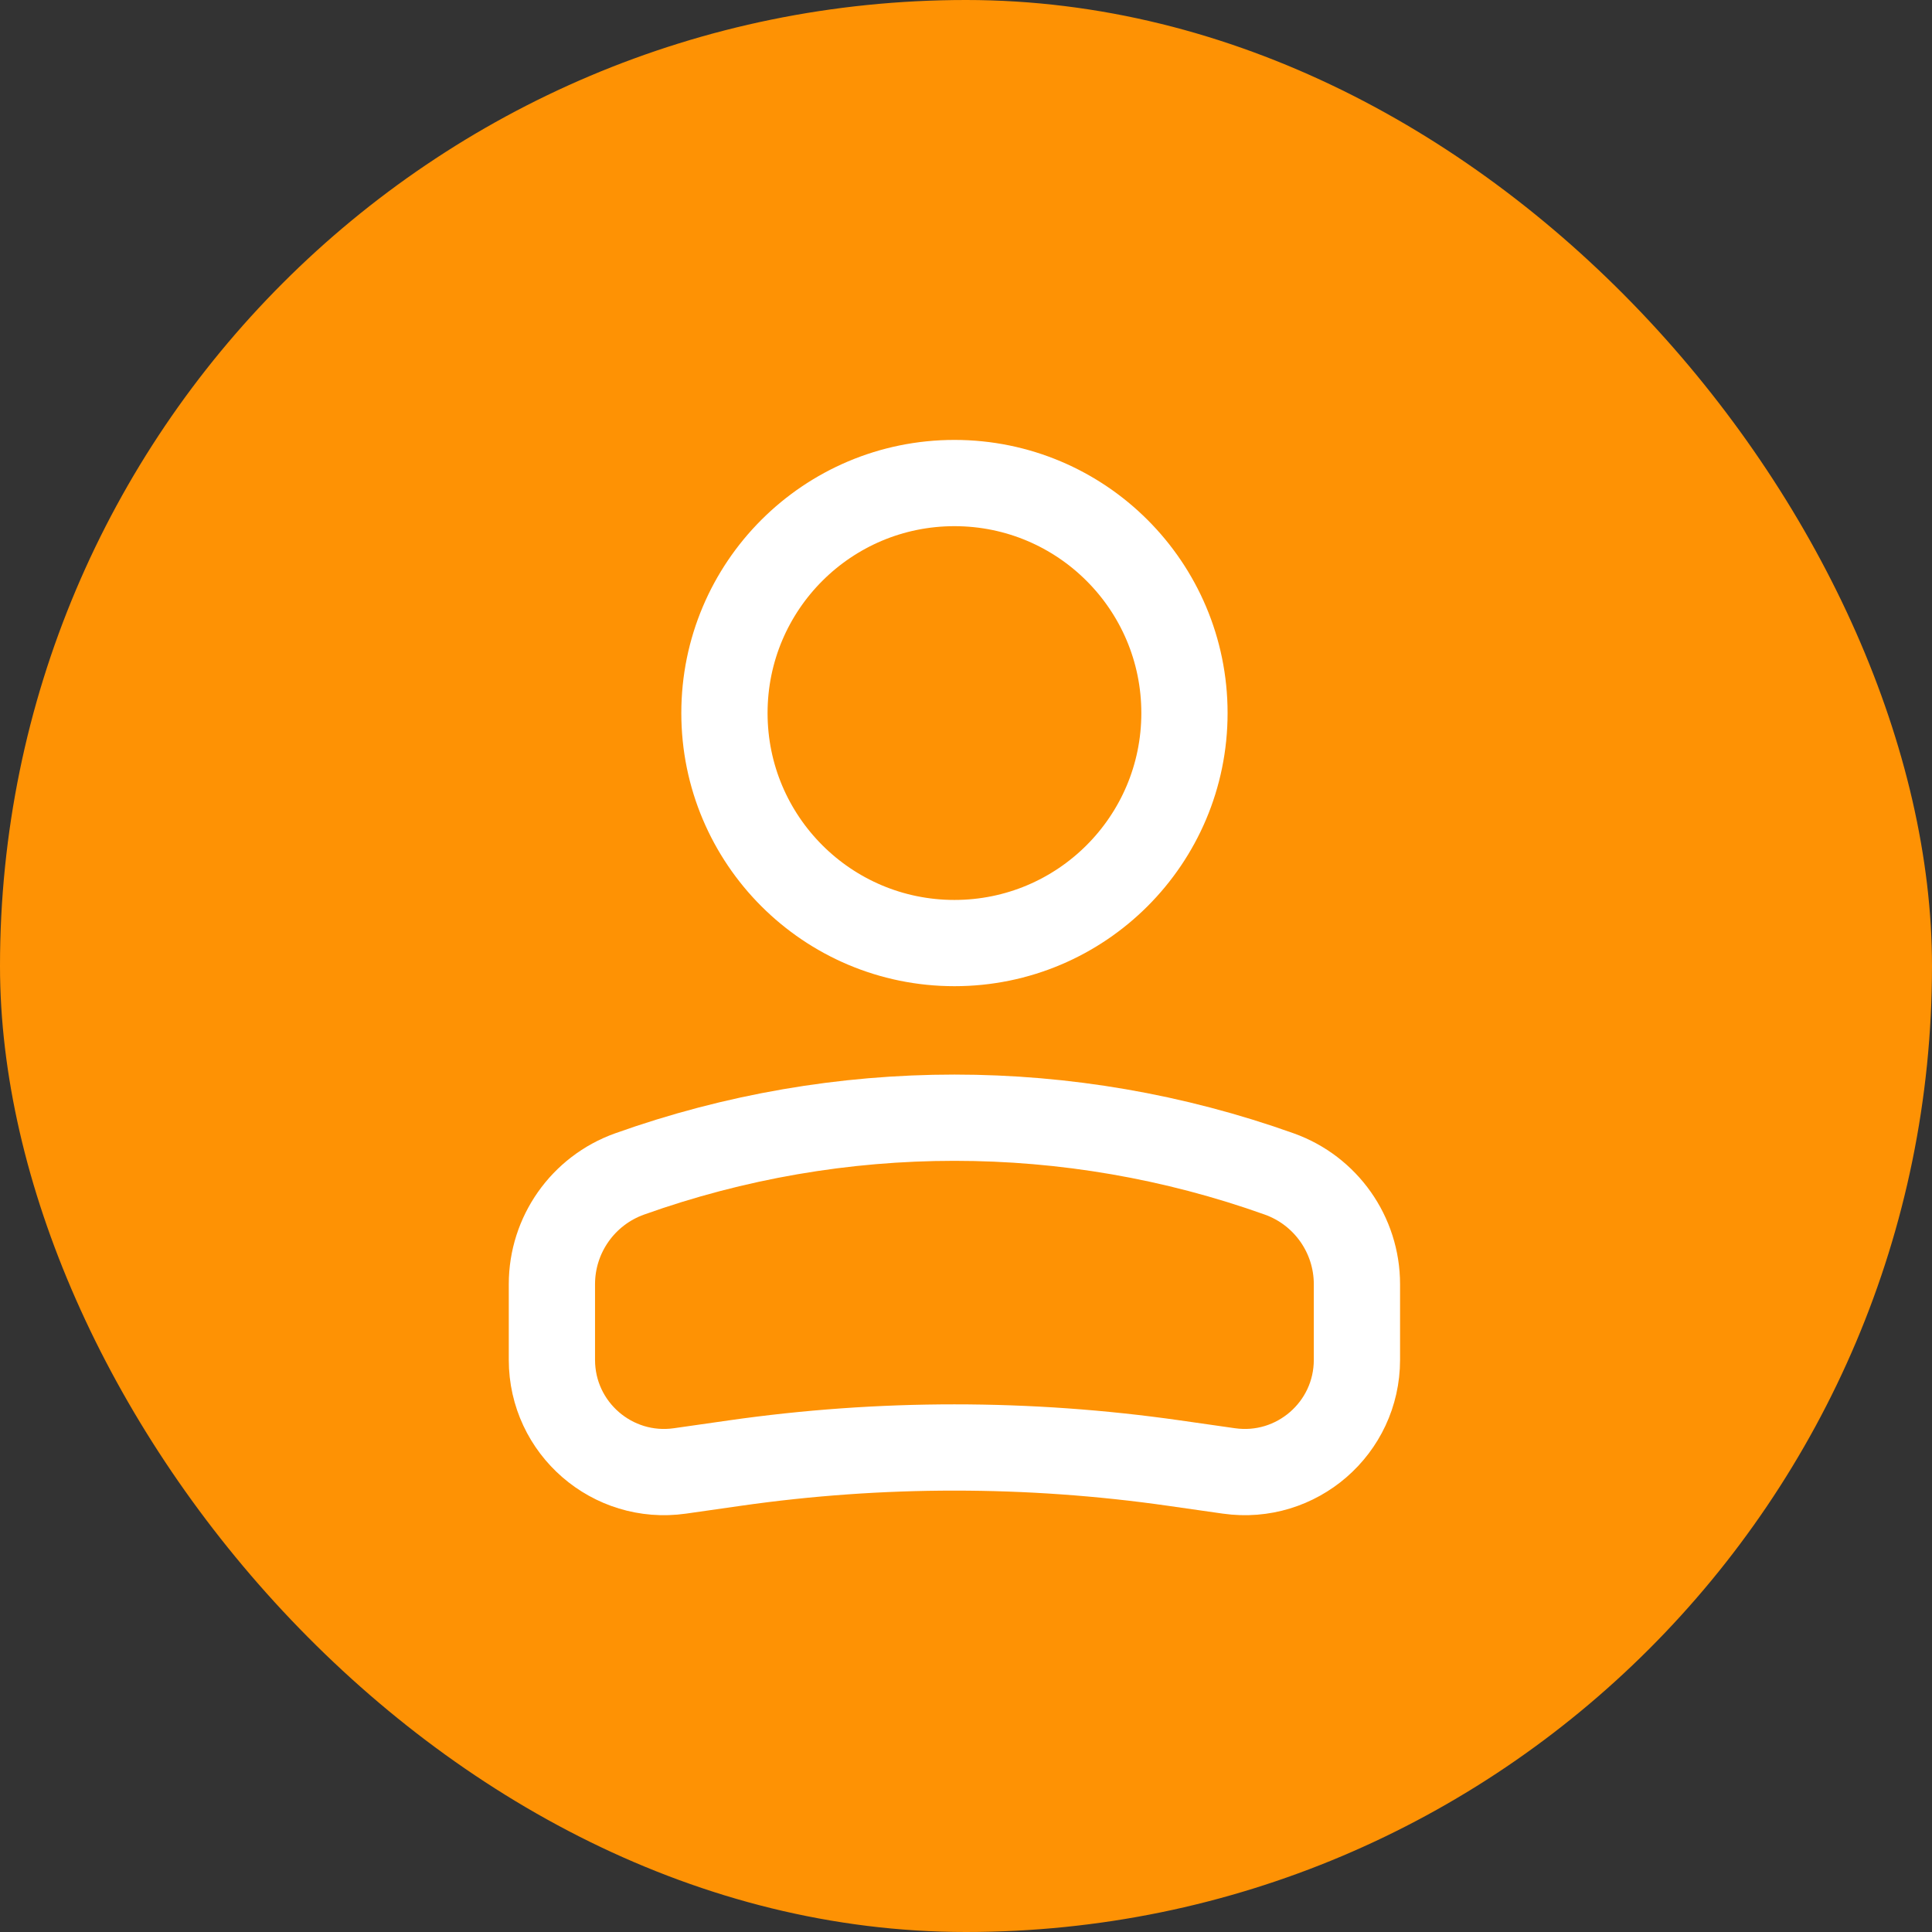 <?xml version="1.0" encoding="UTF-8"?> <svg xmlns="http://www.w3.org/2000/svg" width="672" height="672" viewBox="0 0 672 672" fill="none"><rect x="0" y="0" width="672" height="672" fill="#333333" stroke="none"/><rect width="672" height="672" rx="336" fill="#FE9204"></rect><circle cx="80.003" cy="80.003" r="80.003" transform="matrix(-1 0 0 1 411.986 168.016)" stroke="white" stroke-width="30.001"></circle><path d="M191.967 446.68C191.967 429.473 202.784 414.123 218.989 408.335V408.335C292.051 382.242 371.892 382.242 444.953 408.335V408.335C461.159 414.123 471.976 429.473 471.976 446.68V472.992C471.976 496.741 450.941 514.984 427.43 511.626L408.342 508.899C357.685 501.662 306.258 501.662 255.601 508.899L236.512 511.626C213.002 514.984 191.967 496.741 191.967 472.992V446.68Z" stroke="white" stroke-width="30.001"></path></svg> 